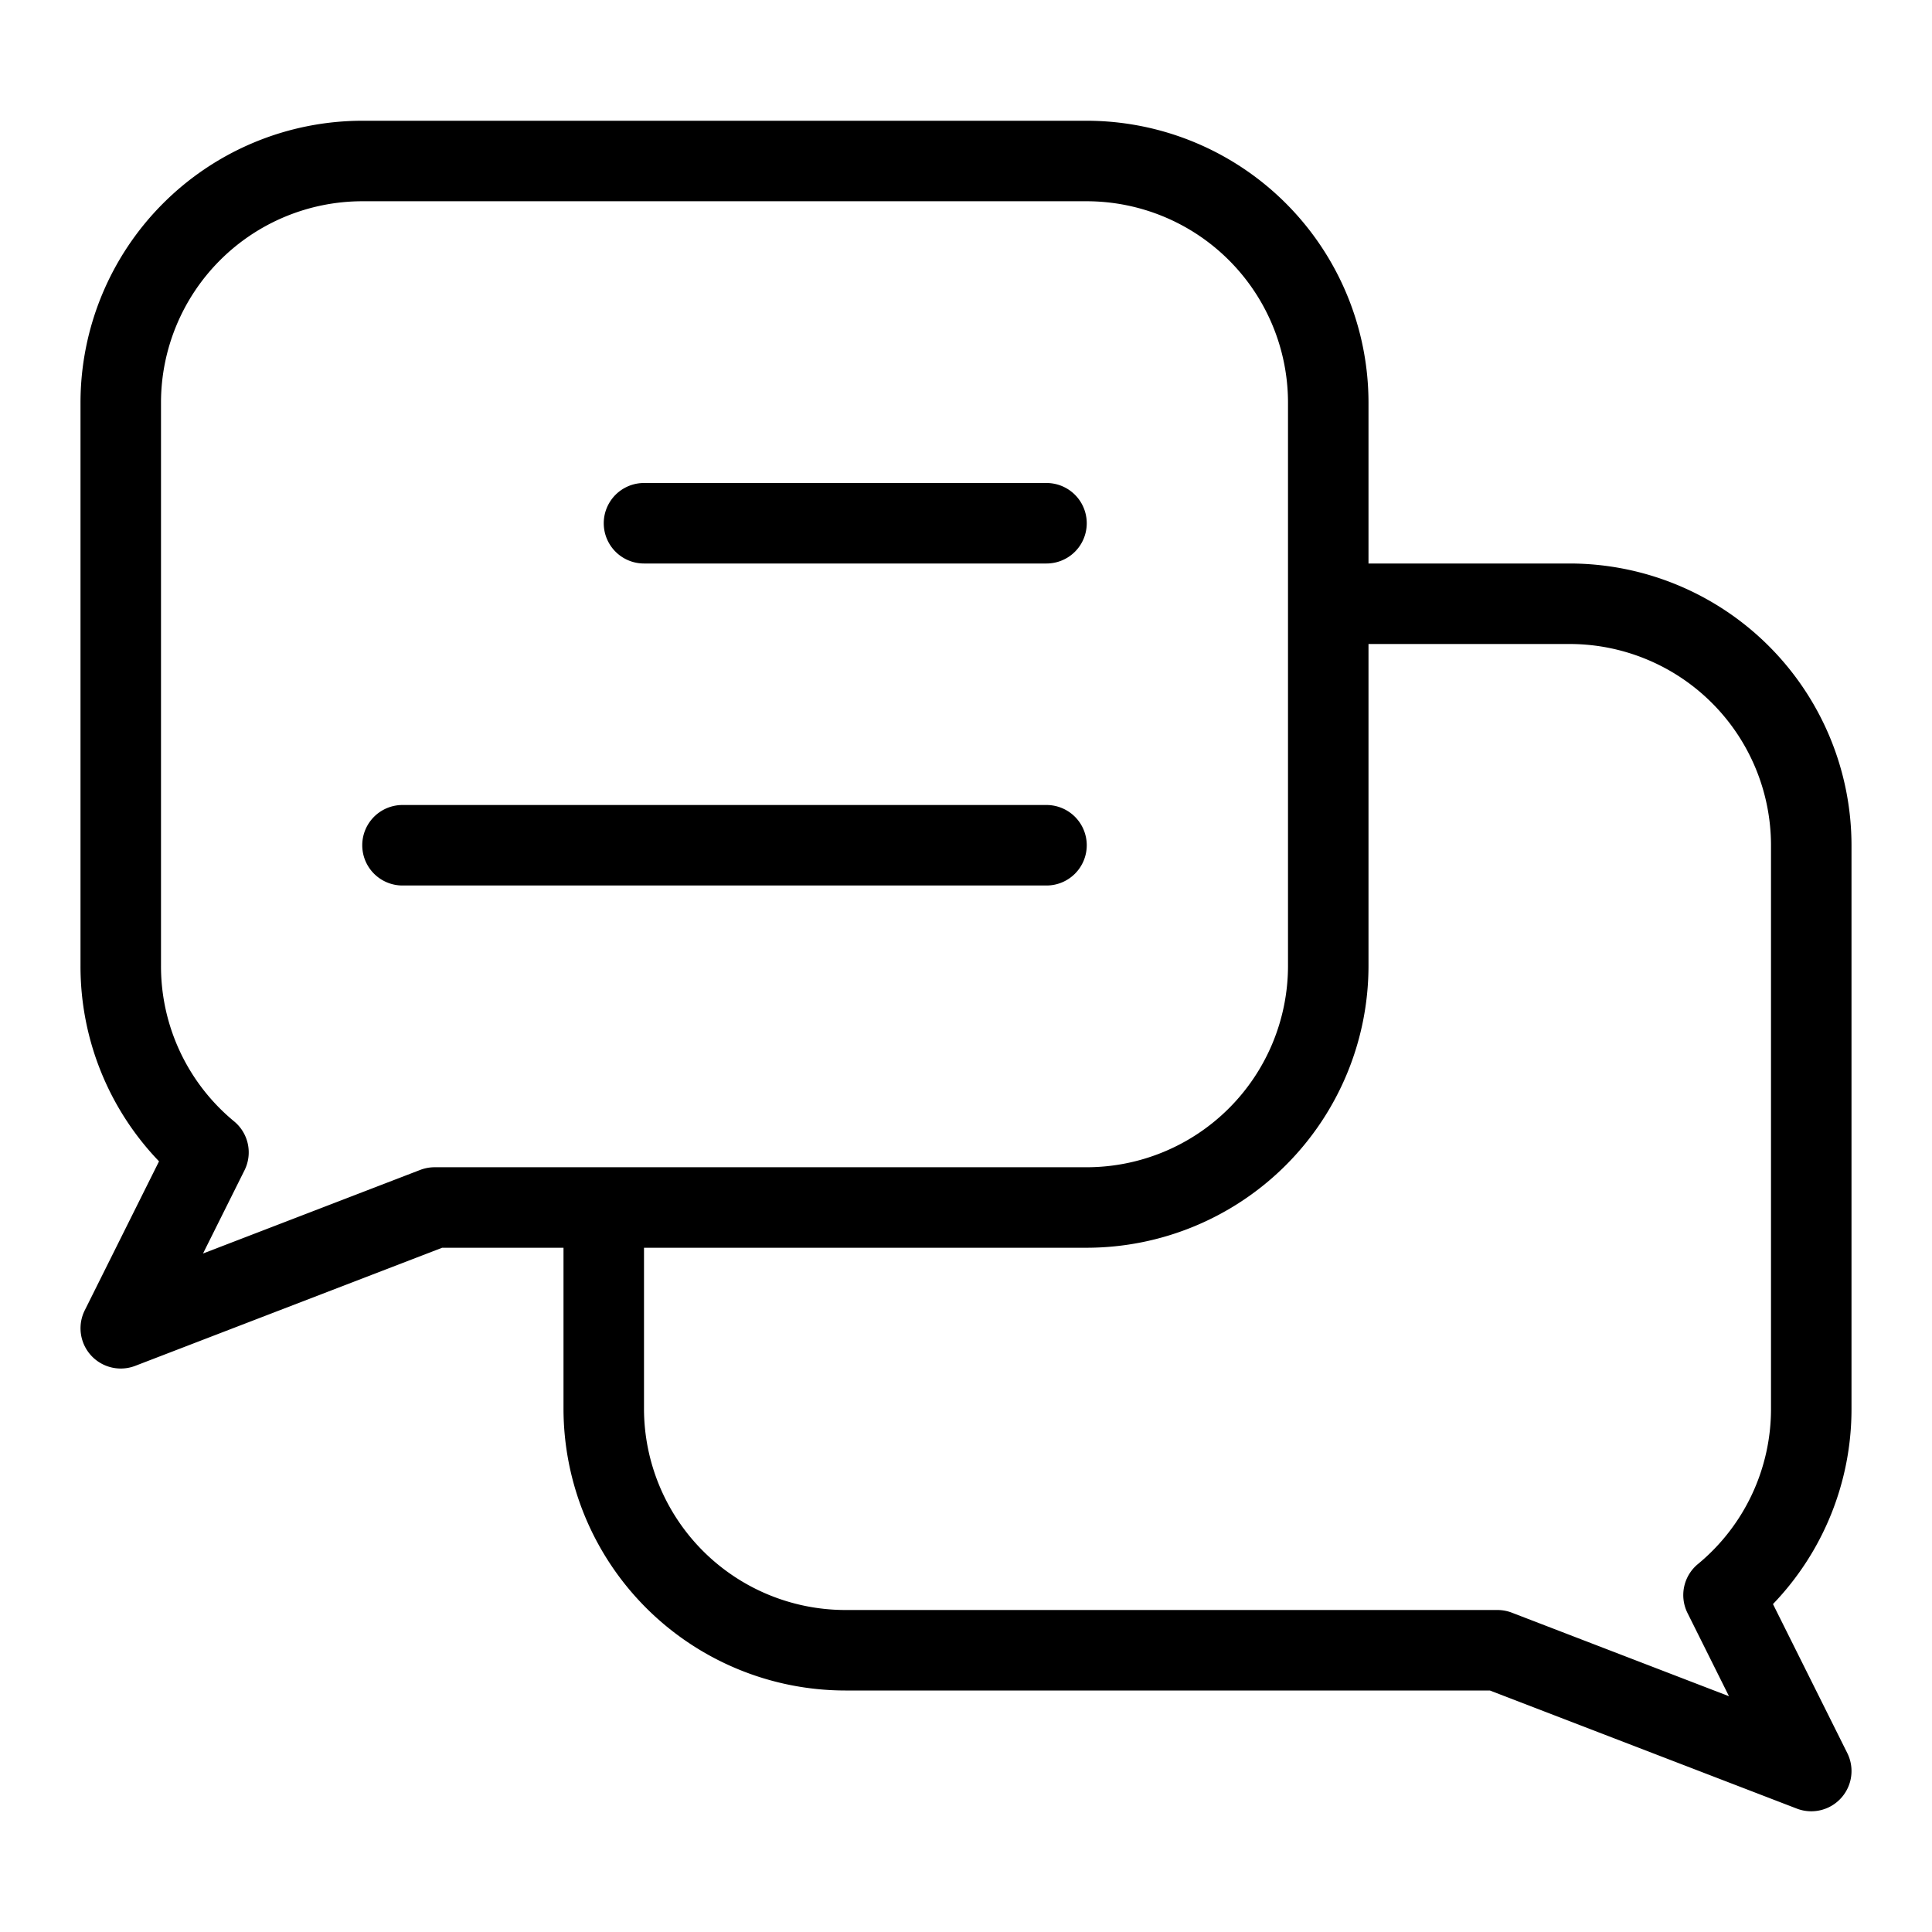 <?xml version="1.0"?>
<svg xmlns="http://www.w3.org/2000/svg" viewBox="0 0 48 48" width="512" height="512"><g id="Chat"><path d="M46,21a7.008,7.008,0,0,0-7-7H34V10a7.008,7.008,0,0,0-7-7H9a7.008,7.008,0,0,0-7,7V24a6.986,6.986,0,0,0,1.951,4.853L2.106,32.554a1,1,0,0,0,1.254,1.38L10.985,31H14v4a7.008,7.008,0,0,0,7,7H37.015l7.626,2.934a1,1,0,0,0,1.254-1.38l-1.846-3.701A6.986,6.986,0,0,0,46,35ZM10.8,29a1.007,1.007,0,0,0-.359.066L5.044,31.143l1.03-2.066a.998.998,0,0,0-.258-1.217A4.994,4.994,0,0,1,4,24V10A5.006,5.006,0,0,1,9,5H27a5.006,5.006,0,0,1,5,5V24a5.006,5.006,0,0,1-5,5H10.8ZM44,35a4.994,4.994,0,0,1-1.816,3.859.998.998,0,0,0-.258,1.217l1.03,2.066L37.56,40.066A1.007,1.007,0,0,0,37.2,40H21a5.006,5.006,0,0,1-5-5V31H27a7.008,7.008,0,0,0,7-7V16h5a5.006,5.006,0,0,1,5,5Z"/><path d="M16,14H26a1,1,0,0,0,0-2H16a1,1,0,0,0,0,2Z"/><path d="M27,21a1,1,0,0,0-1-1H10a1,1,0,0,0,0,2H26A1,1,0,0,0,27,21Z"/></g></svg>

